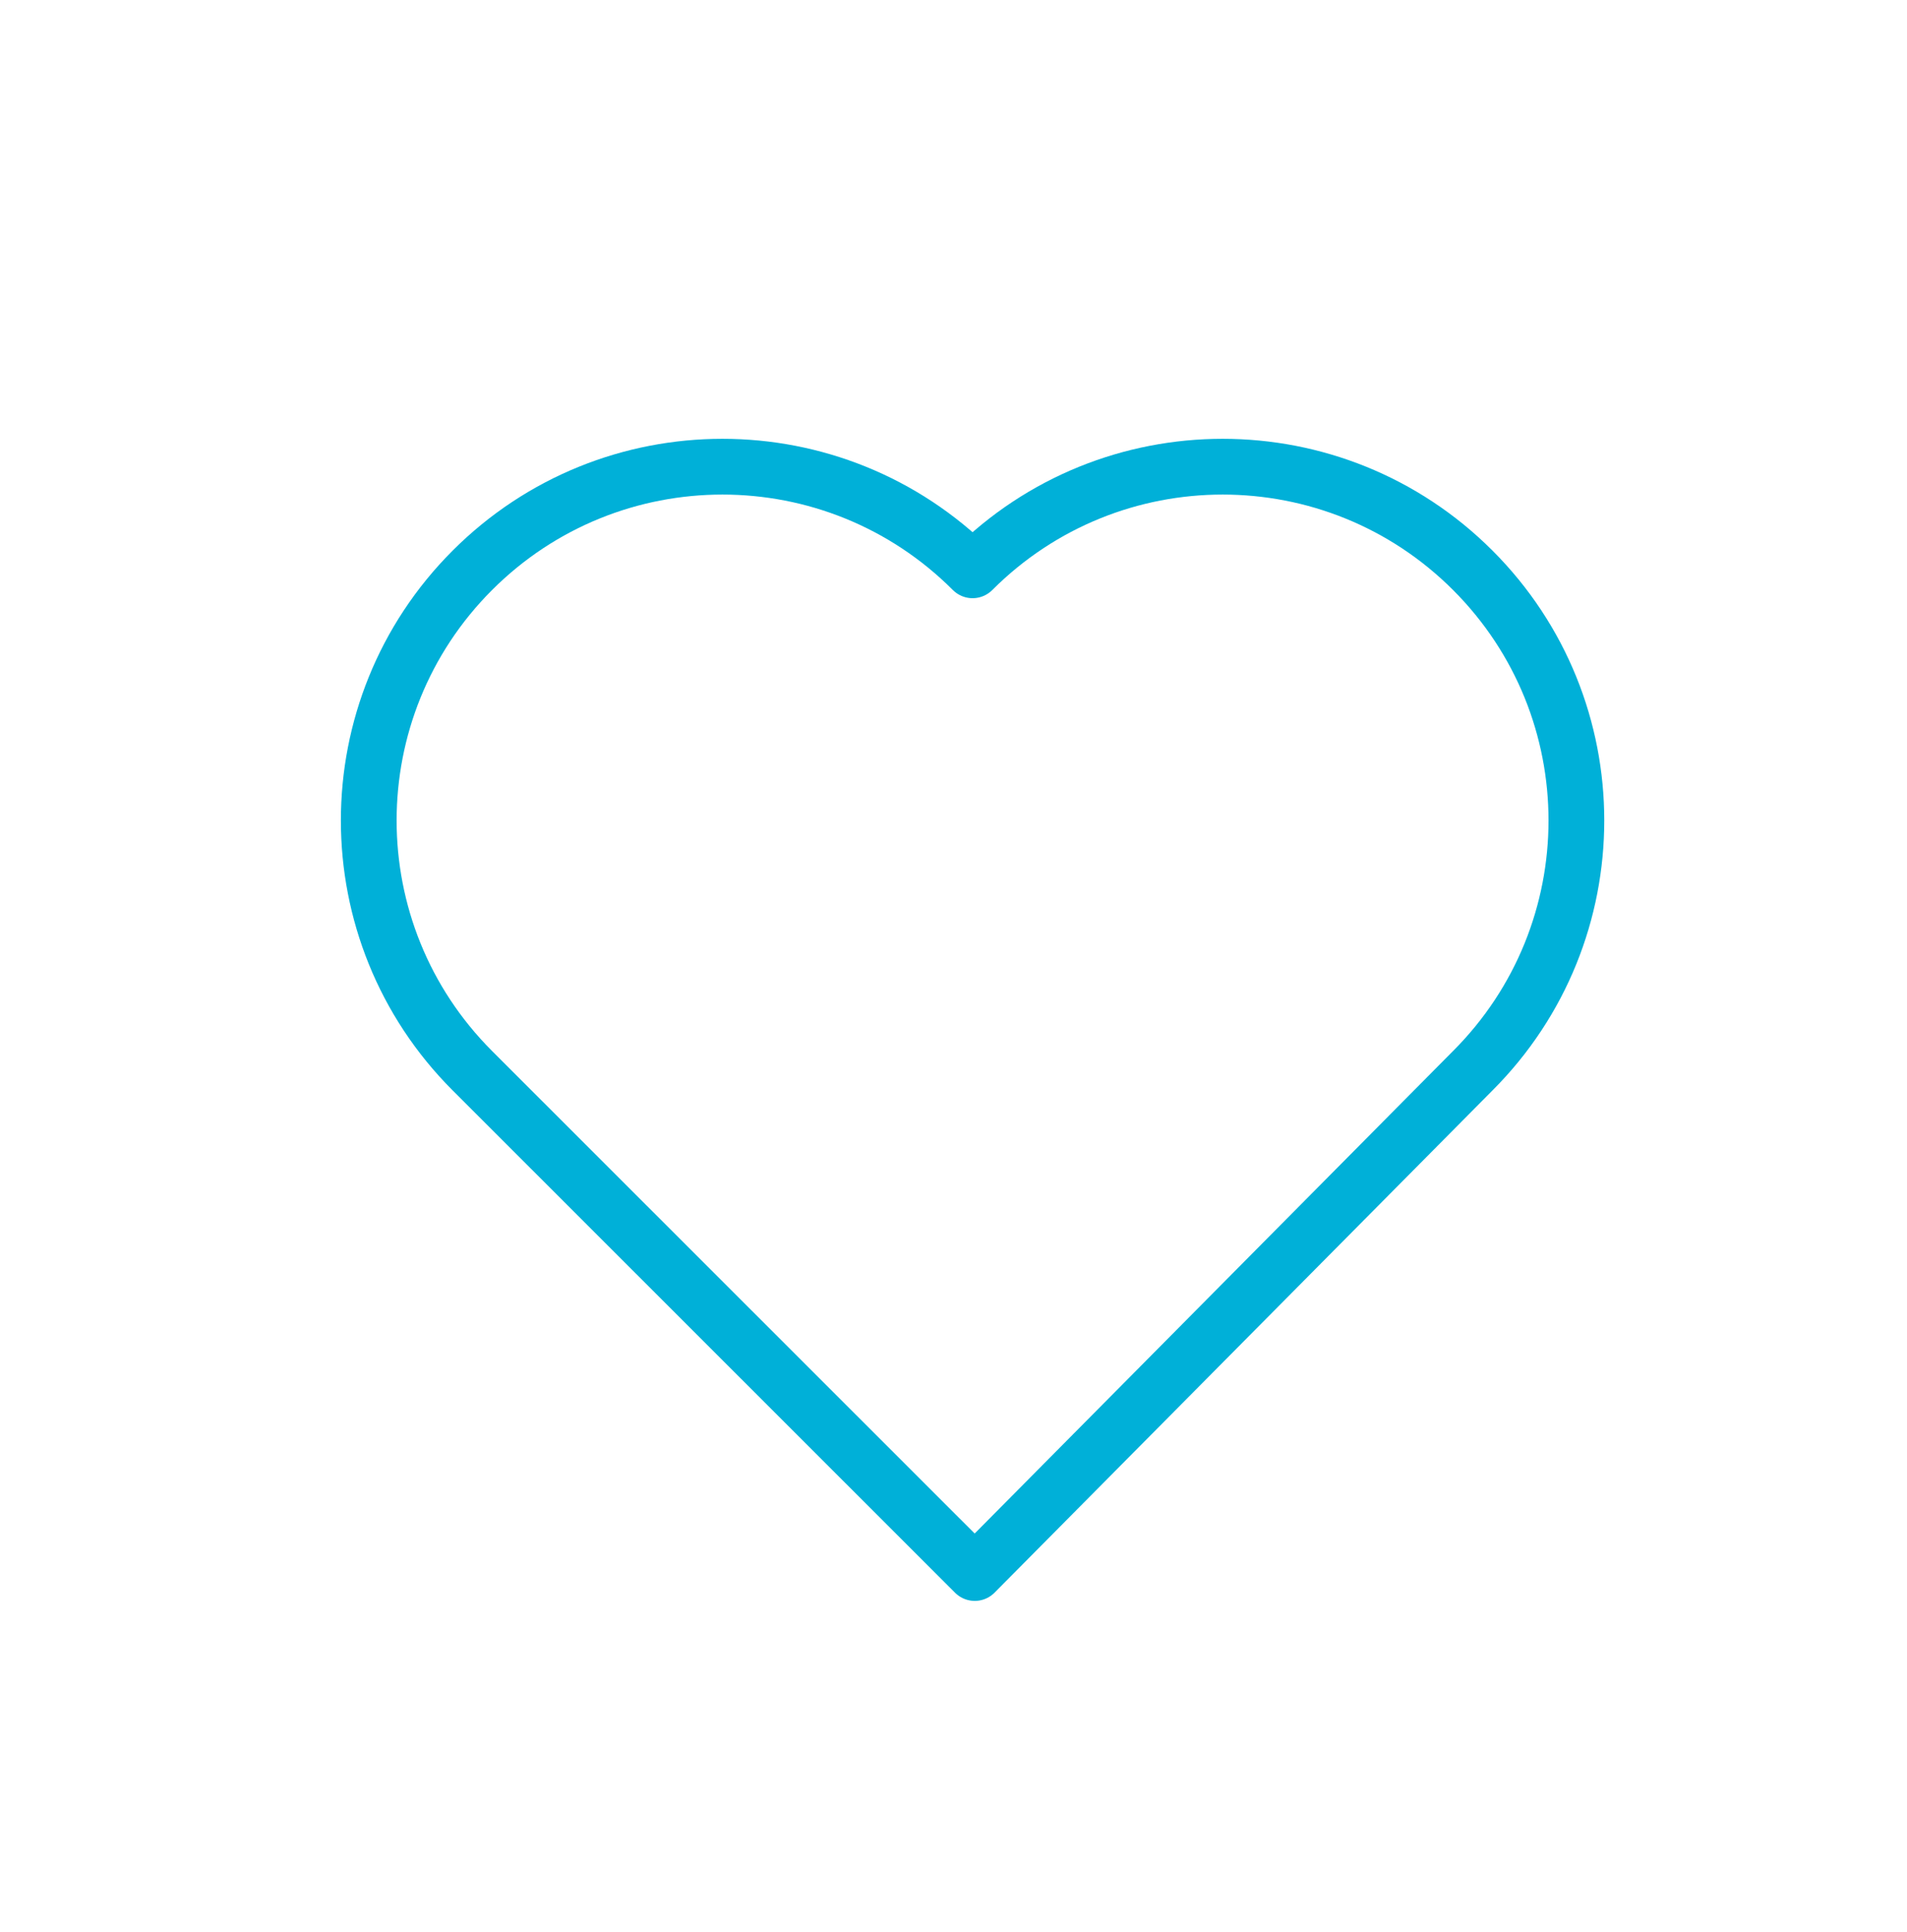 <svg width="78" height="79" viewBox="0 0 78 79" fill="none" xmlns="http://www.w3.org/2000/svg">
<path d="M39.78 23.32C34.13 17.67 24.97 17.67 19.32 23.32C13.67 28.97 13.67 38.13 19.32 43.78L39.87 64.32L60.24 43.78C65.89 38.13 65.89 28.97 60.24 23.32C54.59 17.67 45.43 17.67 39.78 23.32Z" stroke="#00B0D8" stroke-width="2.28" stroke-miterlimit="10" stroke-linecap="round" stroke-linejoin="round"/>
</svg>
